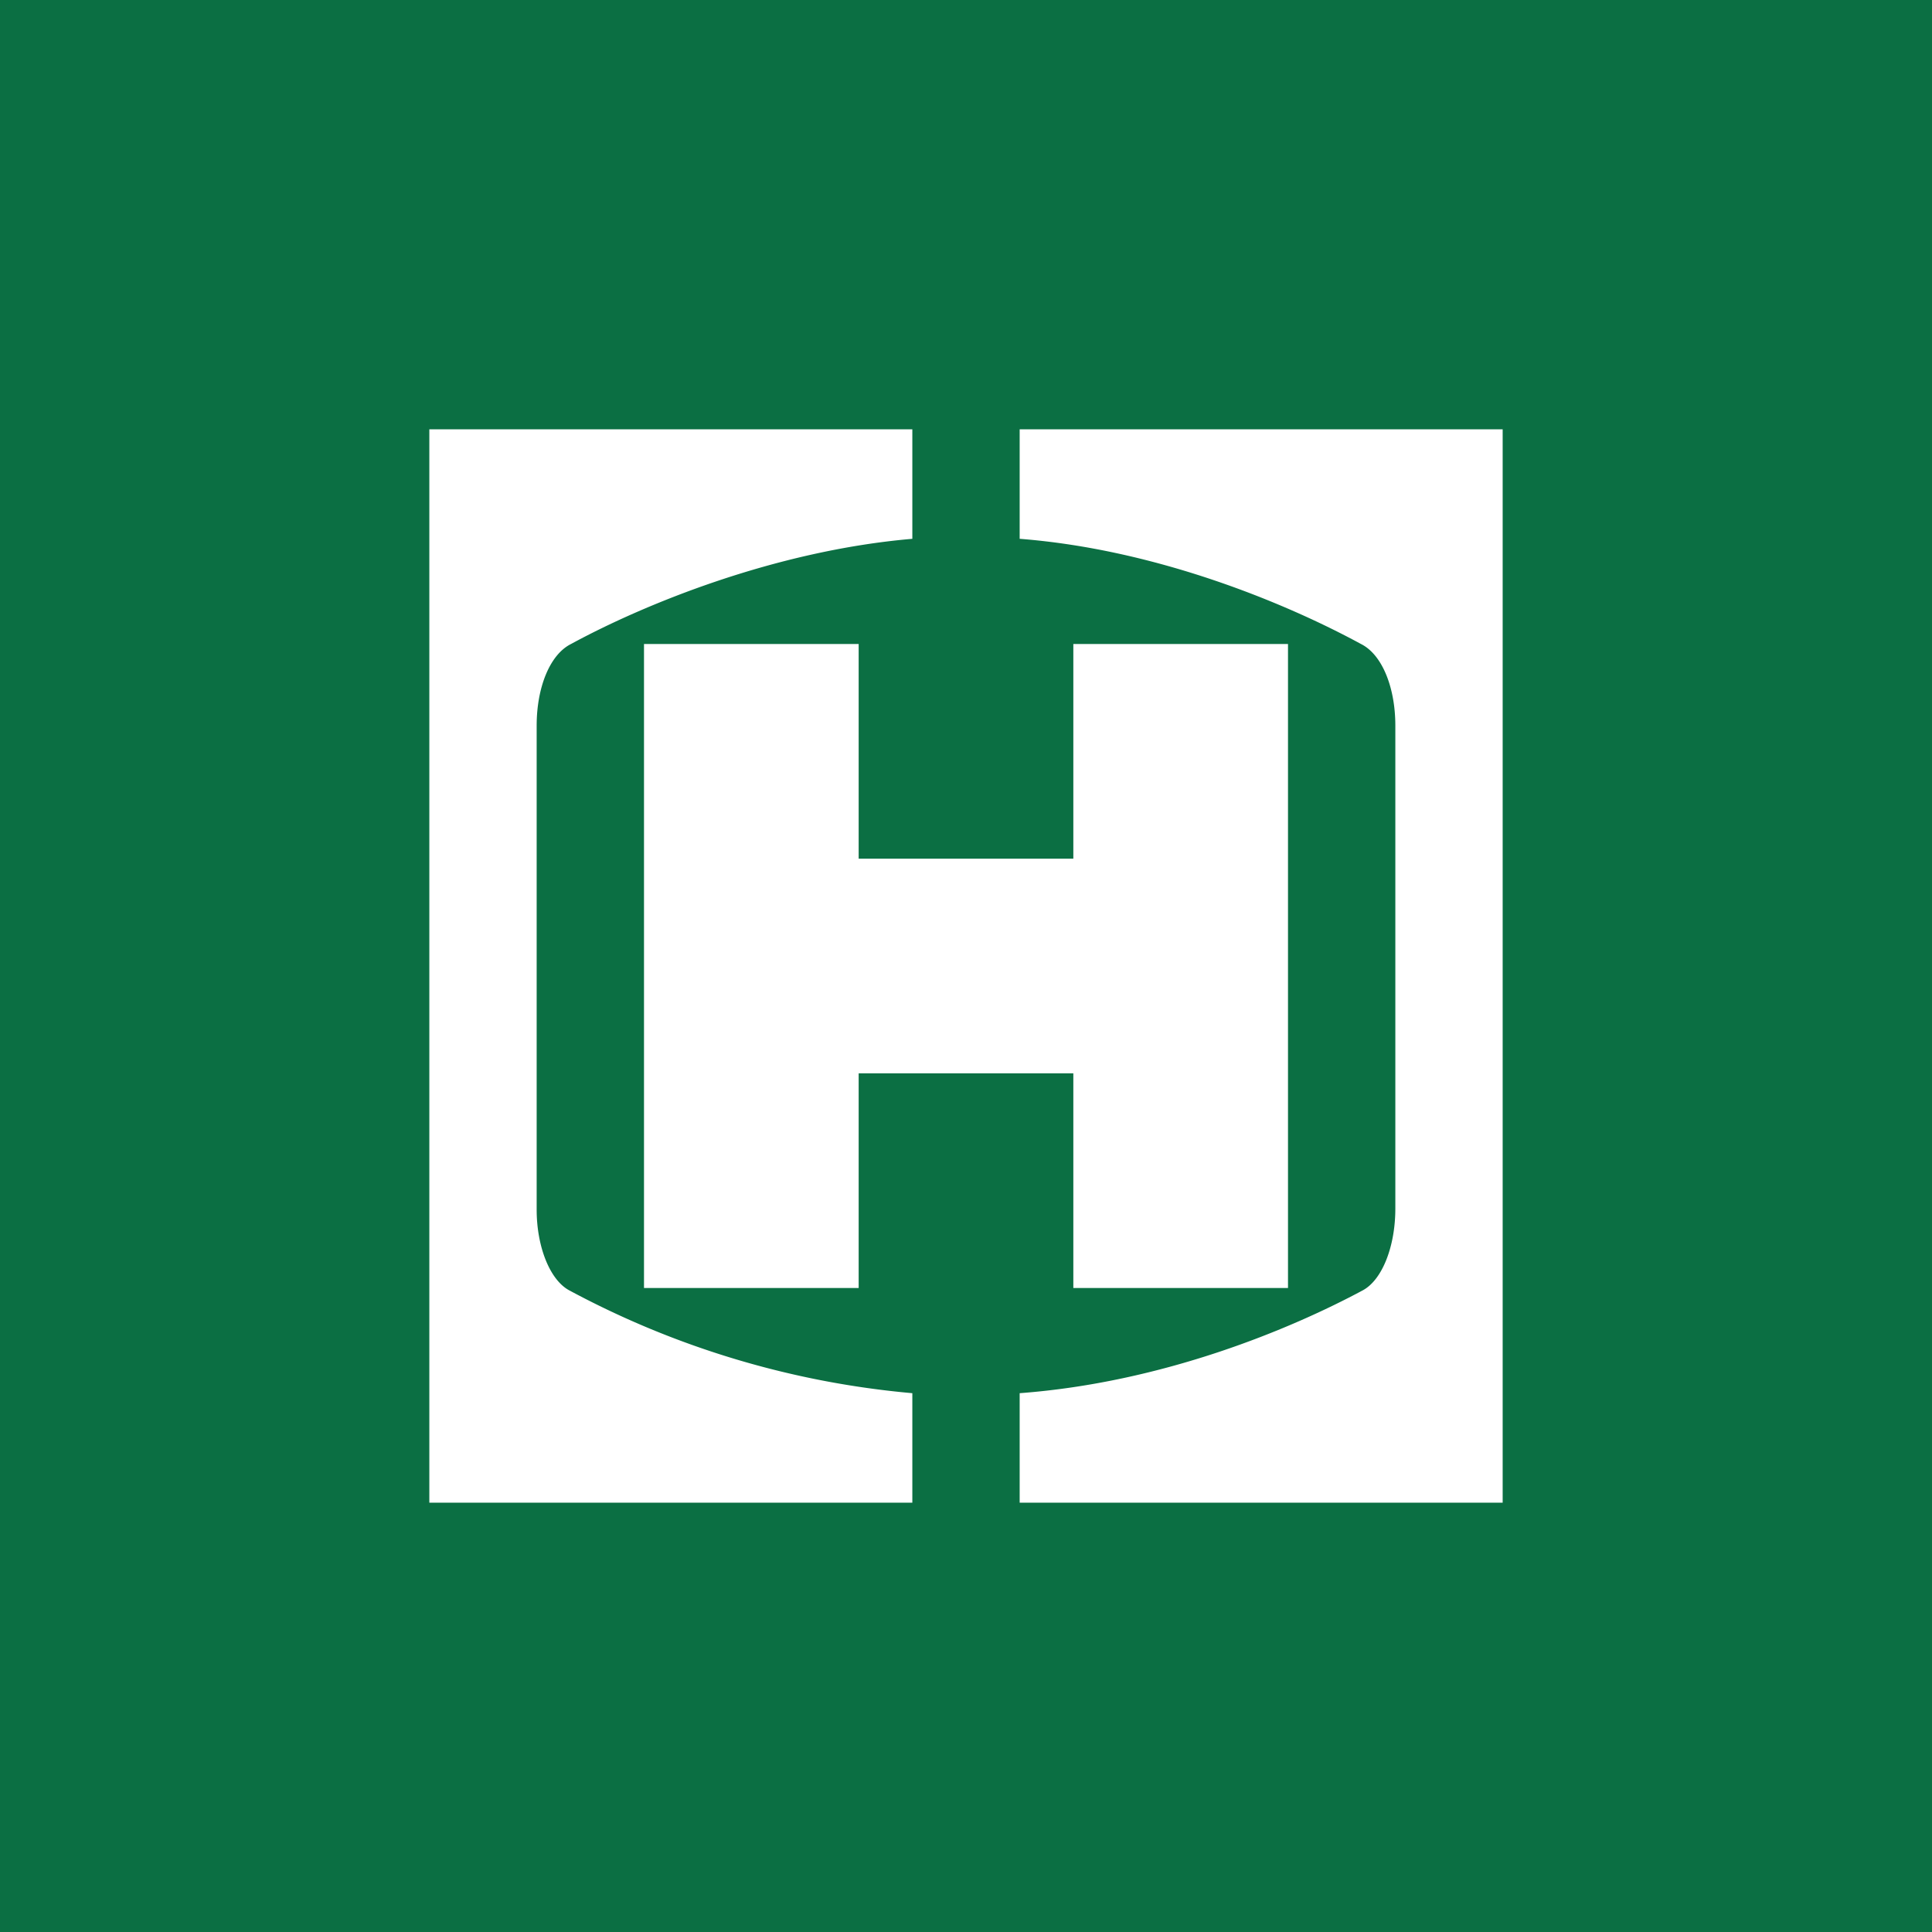 <svg xmlns="http://www.w3.org/2000/svg" width="18" height="18"><path fill="#0B6F43" d="M0 0h18v18H0z"/><path fill="#fff" d="M6 12V6h2v2h2V6h2v6h-2v-2H8v2z"/><path fill="#fff" d="M8.5 4H4v10h4.5v-1.02a8.3 8.3 0 0 1-3.2-.96c-.18-.1-.3-.41-.3-.75V6.76c0-.35.12-.66.32-.76.68-.37 1.9-.87 3.18-.98zm1 0v1.02c1.29.1 2.5.61 3.18.98.2.1.32.41.32.76v4.5c0 .35-.12.66-.3.76-.67.36-1.86.86-3.2.96V14H14V4z"/></svg>